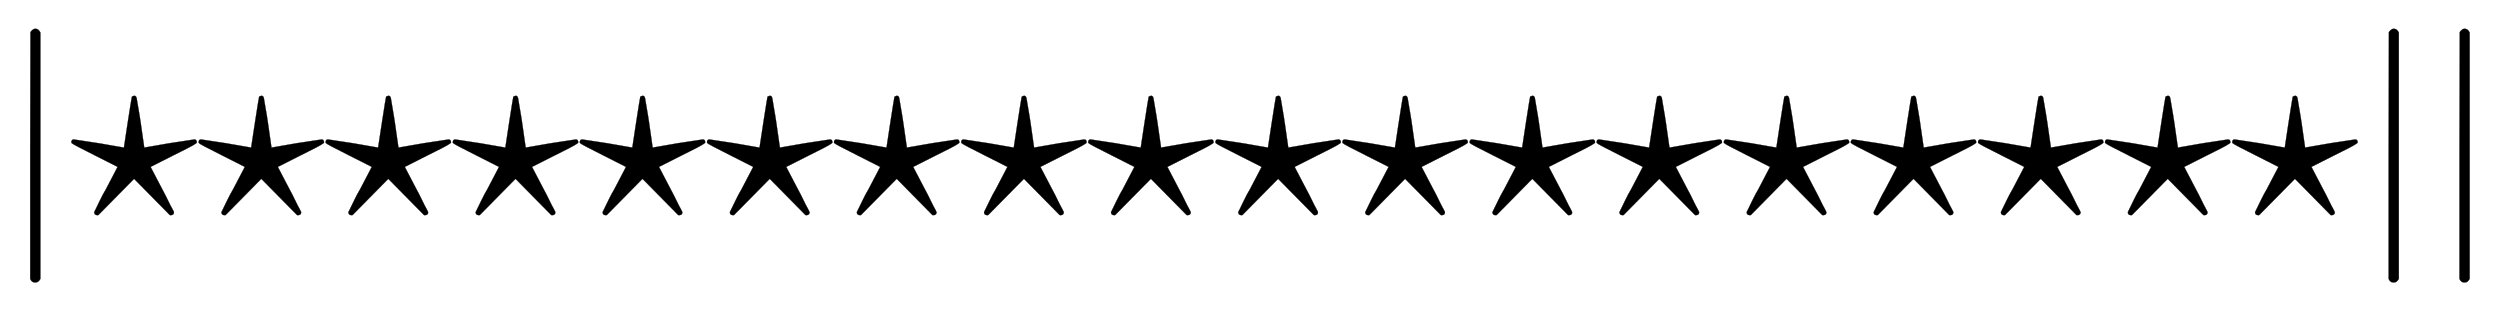 <svg xmlns:xlink="http://www.w3.org/1999/xlink" width="22.865ex" height="2.843ex" style="vertical-align: -0.838ex;" viewBox="0 -863.1 9844.5 1223.9" role="img" focusable="false" xmlns="http://www.w3.org/2000/svg" aria-labelledby="MathJax-SVG-1-Title">
<title id="MathJax-SVG-1-Title">{\displaystyle \vert {\star }{\star }{\star }{\star }{\star }{\star }{\star }{\star }{\star }{\star }{\star }{\star }{\star }{\star }{\star }{\star }{\star }{\star }\vert \vert }</title>
<defs aria-hidden="true">
<path stroke-width="1" id="E1-MJMAIN-7C" d="M139 -249H137Q125 -249 119 -235V251L120 737Q130 750 139 750Q152 750 159 735V-235Q151 -249 141 -249H139Z"></path>
<path stroke-width="1" id="E1-MJMAIN-22C6" d="M210 282Q210 284 225 381T241 480Q241 484 245 484Q249 486 251 486Q258 486 260 477T272 406Q275 390 276 380Q290 286 290 282L388 299Q484 314 487 314H488Q497 314 497 302Q497 297 434 266Q416 257 404 251L315 206L361 118Q372 98 383 75T401 40L407 28Q407 16 395 16Q394 16 392 16L390 17L250 159L110 17L108 16Q106 16 105 16Q93 16 93 28L99 40Q105 52 116 75T139 118L185 206L96 251Q6 296 4 300Q3 301 3 302Q3 314 12 314H13Q16 314 112 299L210 282Z"></path>
</defs>
<g stroke="currentColor" fill="currentColor" stroke-width="0" transform="matrix(1 0 0 -1 0 0)" aria-hidden="true">
 <use xlink:href="#E1-MJMAIN-7C" x="0" y="0"></use>
 <use xlink:href="#E1-MJMAIN-22C6" x="278" y="0"></use>
 <use xlink:href="#E1-MJMAIN-22C6" x="779" y="0"></use>
 <use xlink:href="#E1-MJMAIN-22C6" x="1279" y="0"></use>
 <use xlink:href="#E1-MJMAIN-22C6" x="1780" y="0"></use>
 <use xlink:href="#E1-MJMAIN-22C6" x="2280" y="0"></use>
 <use xlink:href="#E1-MJMAIN-22C6" x="2781" y="0"></use>
 <use xlink:href="#E1-MJMAIN-22C6" x="3281" y="0"></use>
 <use xlink:href="#E1-MJMAIN-22C6" x="3782" y="0"></use>
 <use xlink:href="#E1-MJMAIN-22C6" x="4282" y="0"></use>
 <use xlink:href="#E1-MJMAIN-22C6" x="4783" y="0"></use>
 <use xlink:href="#E1-MJMAIN-22C6" x="5283" y="0"></use>
 <use xlink:href="#E1-MJMAIN-22C6" x="5784" y="0"></use>
 <use xlink:href="#E1-MJMAIN-22C6" x="6284" y="0"></use>
 <use xlink:href="#E1-MJMAIN-22C6" x="6785" y="0"></use>
 <use xlink:href="#E1-MJMAIN-22C6" x="7285" y="0"></use>
 <use xlink:href="#E1-MJMAIN-22C6" x="7786" y="0"></use>
 <use xlink:href="#E1-MJMAIN-22C6" x="8286" y="0"></use>
 <use xlink:href="#E1-MJMAIN-22C6" x="8787" y="0"></use>
 <use xlink:href="#E1-MJMAIN-7C" x="9287" y="0"></use>
 <use xlink:href="#E1-MJMAIN-7C" x="9566" y="0"></use>
</g>
</svg>